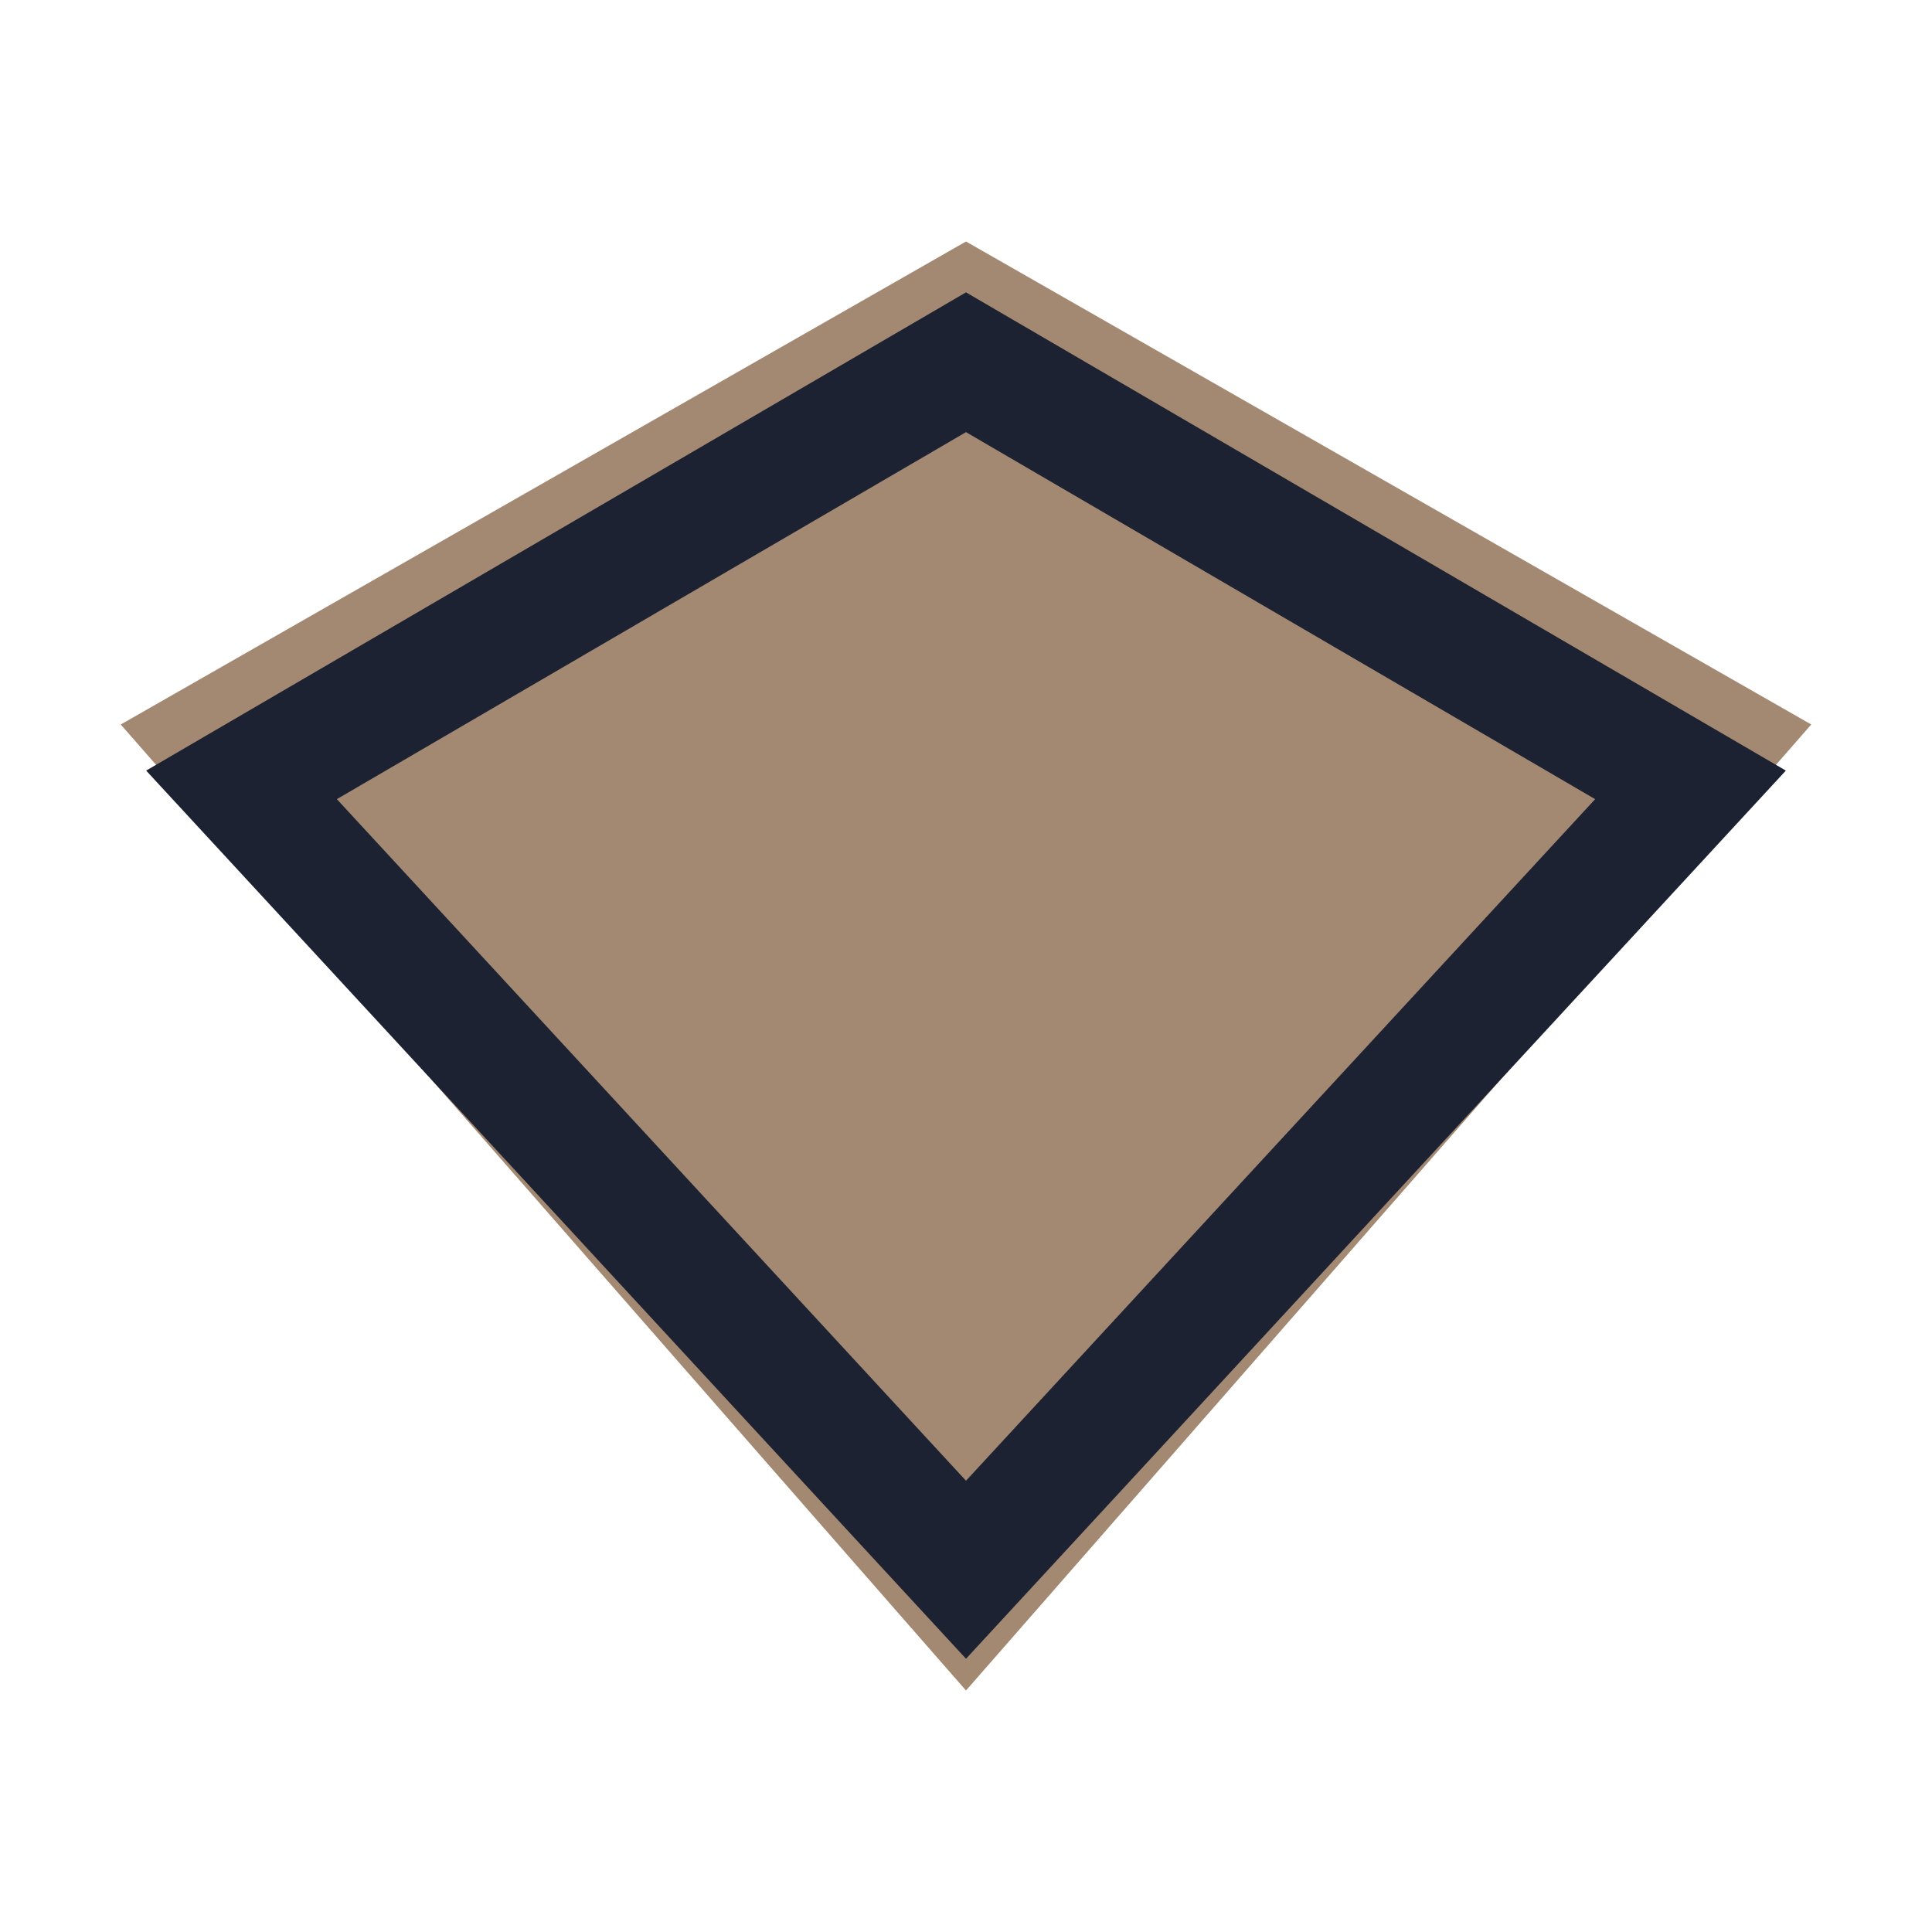 <?xml version="1.0" encoding="UTF-8"?>
<svg xmlns="http://www.w3.org/2000/svg" width="32" height="32" viewBox="0 0 32 32"><polygon fill="#A38971" points="16,4 30,12 16,28 2,12"/><polygon fill="none" stroke="#1D2233" stroke-width="2" points="16,6 28,13 16,26 4,13"/></svg>